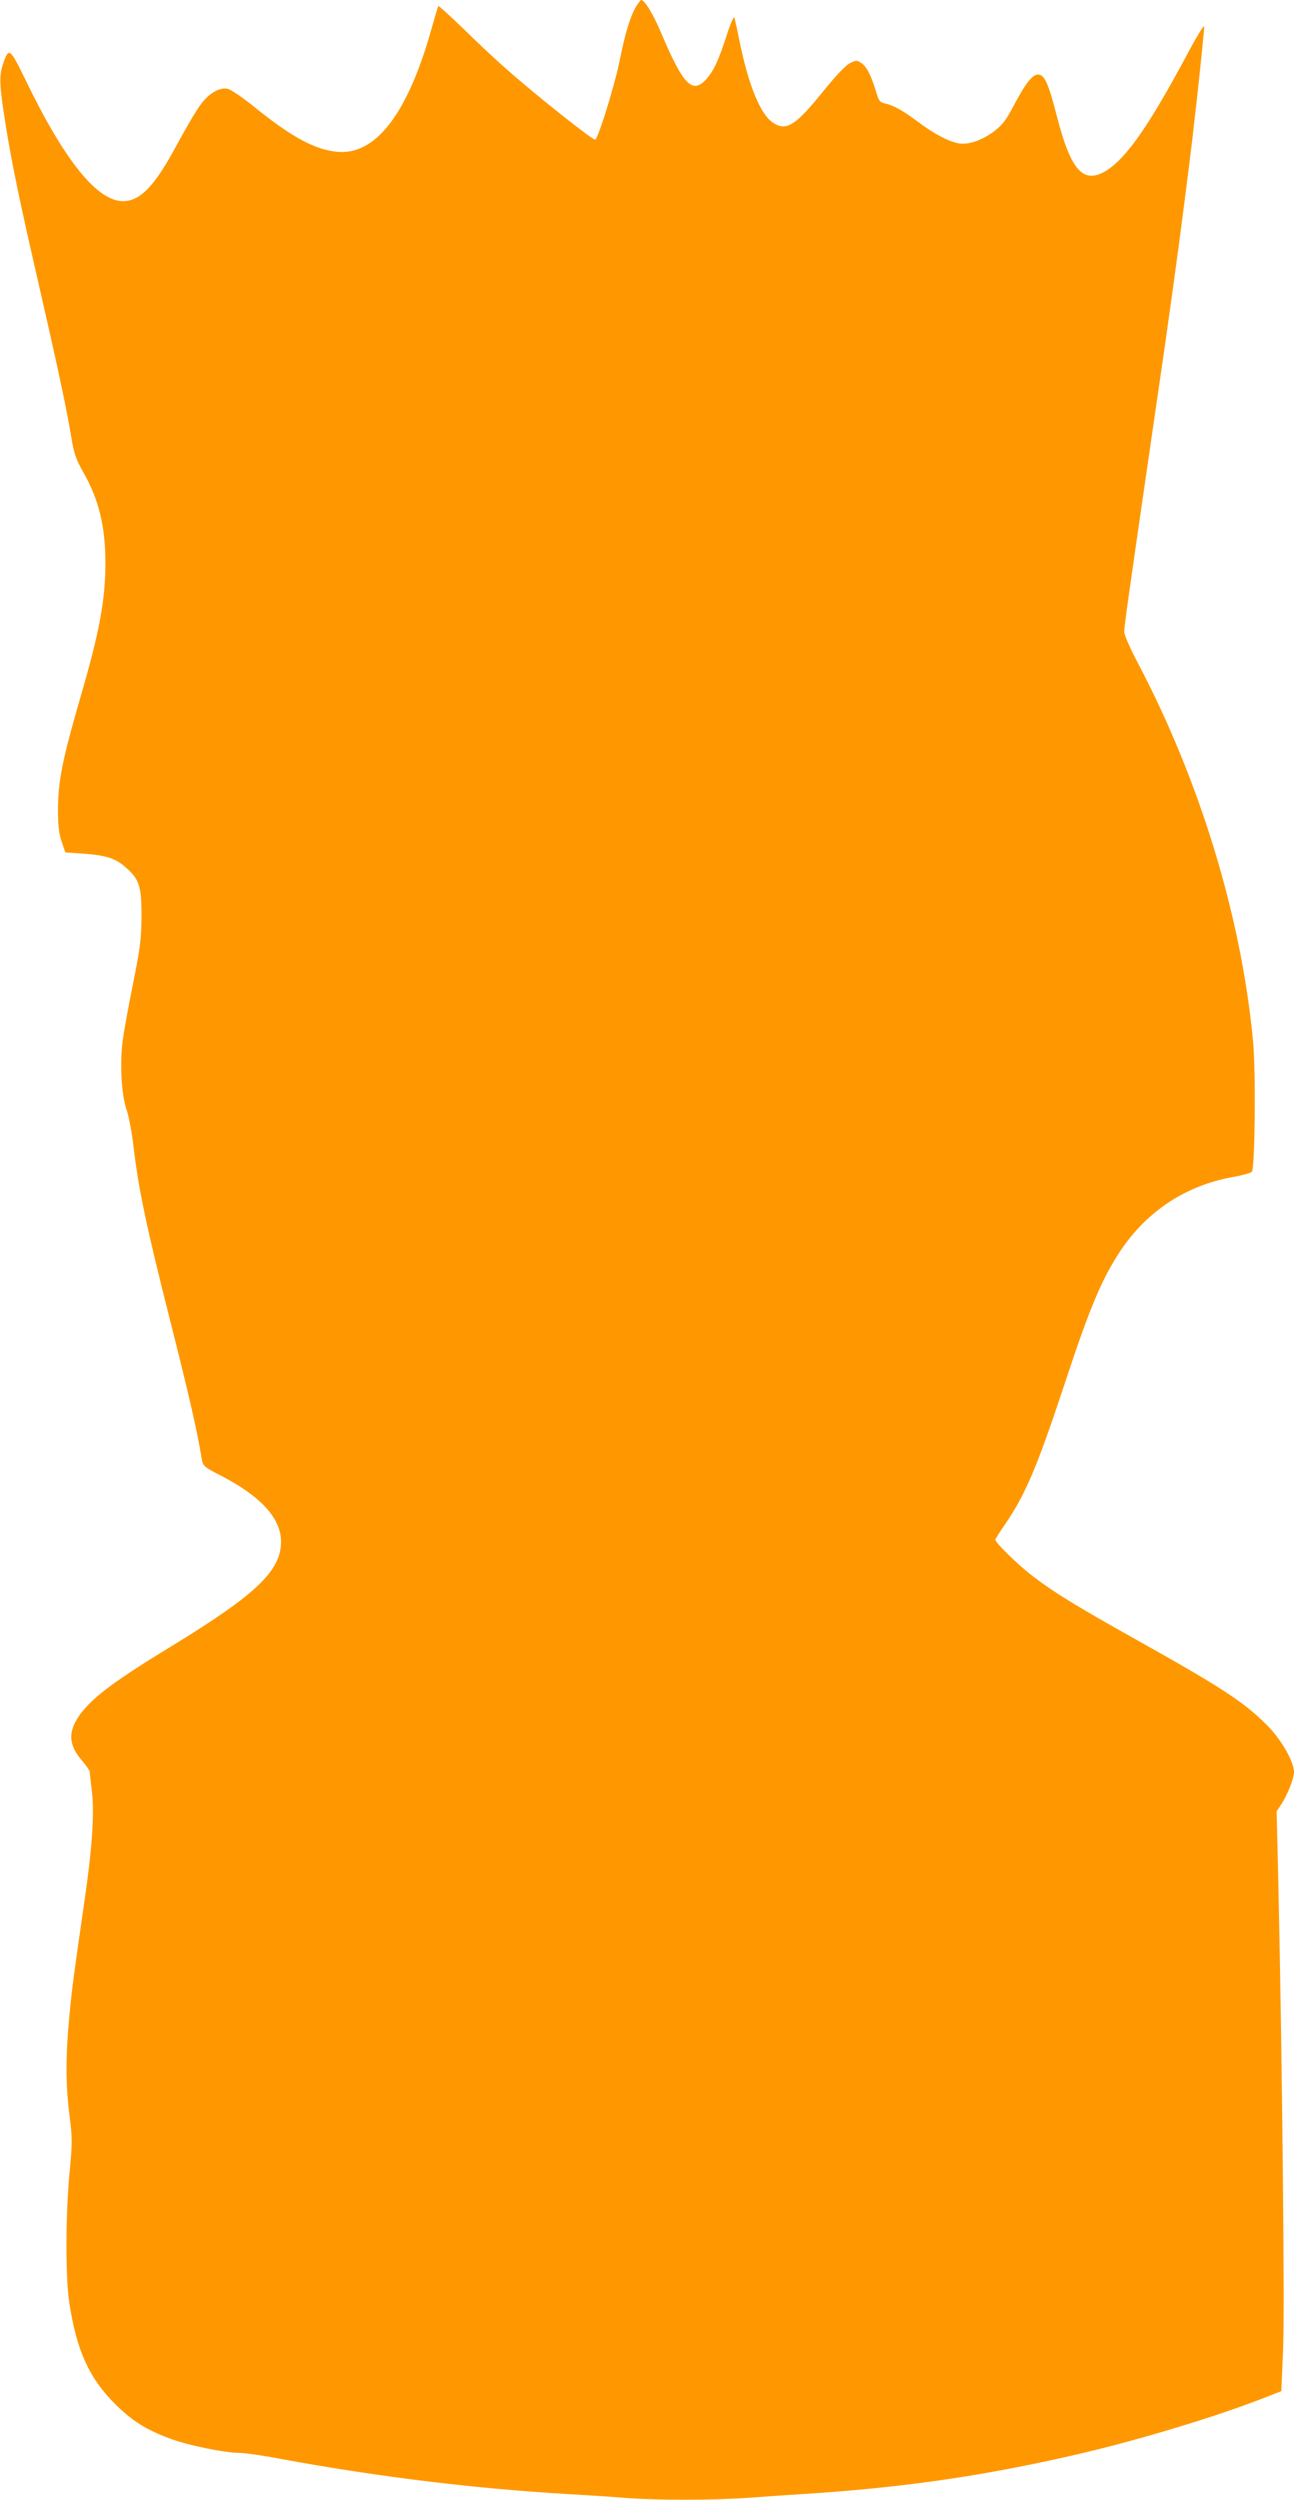 <?xml version="1.0" standalone="no"?>
<!DOCTYPE svg PUBLIC "-//W3C//DTD SVG 20010904//EN"
 "http://www.w3.org/TR/2001/REC-SVG-20010904/DTD/svg10.dtd">
<svg version="1.0" xmlns="http://www.w3.org/2000/svg"
 width="663pt" height="1280pt" viewBox="0 0 663 1280"
 preserveAspectRatio="xMidYMid meet">
<g transform="translate(0,1280) scale(0.1,-0.1)"
fill="#ff9800" stroke="none">
<path d="M3260 12768 c-30 -49 -57 -138 -85 -278 -25 -125 -109 -395 -125
-405 -10 -6 -305 228 -457 363 -54 47 -153 140 -220 206 -68 66 -125 117 -127
115 -2 -2 -18 -56 -36 -119 -122 -435 -287 -648 -485 -627 -111 11 -226 73
-409 219 -66 54 -133 100 -149 103 -40 10 -96 -22 -138 -79 -21 -27 -75 -119
-121 -204 -115 -215 -189 -292 -278 -292 -132 0 -298 206 -497 616 -83 171
-88 175 -119 82 -19 -58 -17 -107 15 -308 31 -193 70 -384 167 -805 97 -423
145 -646 169 -792 14 -86 24 -115 61 -180 81 -142 114 -277 114 -468 0 -186
-31 -353 -125 -675 -96 -331 -117 -437 -118 -585 0 -82 5 -124 19 -165 l19
-55 90 -6 c114 -8 165 -23 215 -67 73 -62 85 -97 85 -252 -1 -118 -6 -161 -42
-340 -23 -113 -47 -245 -54 -295 -16 -121 -7 -283 20 -359 11 -32 28 -120 36
-195 25 -209 66 -407 185 -876 94 -372 139 -564 164 -717 6 -35 12 -40 96 -83
207 -107 309 -219 310 -338 0 -149 -124 -269 -556 -533 -294 -179 -402 -260
-468 -345 -69 -91 -68 -161 4 -244 22 -26 40 -52 40 -58 0 -7 5 -52 11 -102
13 -107 1 -291 -37 -550 -57 -395 -65 -453 -79 -602 -19 -201 -19 -347 1 -505
15 -116 15 -140 0 -296 -20 -216 -21 -534 -1 -662 37 -245 101 -386 235 -520
87 -86 156 -130 279 -176 92 -35 283 -74 359 -74 25 0 117 -13 206 -30 492
-91 991 -152 1461 -180 105 -6 245 -15 313 -21 160 -12 447 -12 626 1 77 6
241 17 364 25 456 32 852 90 1297 192 318 72 730 196 985 296 l85 33 9 209 c9
204 -5 1523 -24 2380 l-9 380 25 38 c32 49 64 131 64 164 0 52 -66 167 -138
239 -120 120 -234 194 -672 439 -302 169 -420 241 -528 324 -74 56 -192 171
-192 187 0 4 22 39 49 78 106 155 164 291 311 736 116 351 178 503 262 636
138 223 347 364 600 408 44 8 85 19 92 26 16 16 21 512 6 670 -60 636 -272
1332 -591 1937 -38 72 -69 143 -69 157 0 28 21 176 130 926 87 595 84 578 120
835 33 236 84 634 100 770 5 50 14 128 20 175 18 162 40 375 40 395 0 11 -41
-56 -91 -150 -189 -353 -306 -522 -408 -587 -119 -75 -184 -4 -256 277 -42
164 -62 209 -92 213 -30 4 -64 -37 -125 -151 -42 -81 -61 -106 -104 -139 -63
-47 -133 -71 -183 -62 -52 10 -126 49 -206 109 -81 60 -127 86 -170 95 -25 5
-32 13 -43 50 -27 89 -48 134 -75 154 -25 19 -29 19 -61 3 -22 -10 -70 -61
-133 -138 -147 -183 -194 -213 -263 -167 -64 43 -125 192 -170 413 -12 61 -25
117 -27 125 -3 8 -20 -30 -38 -85 -43 -134 -67 -185 -105 -229 -72 -81 -119
-33 -234 239 -41 96 -83 165 -101 165 -3 0 -14 -15 -25 -32z"/>
</g>
</svg>
